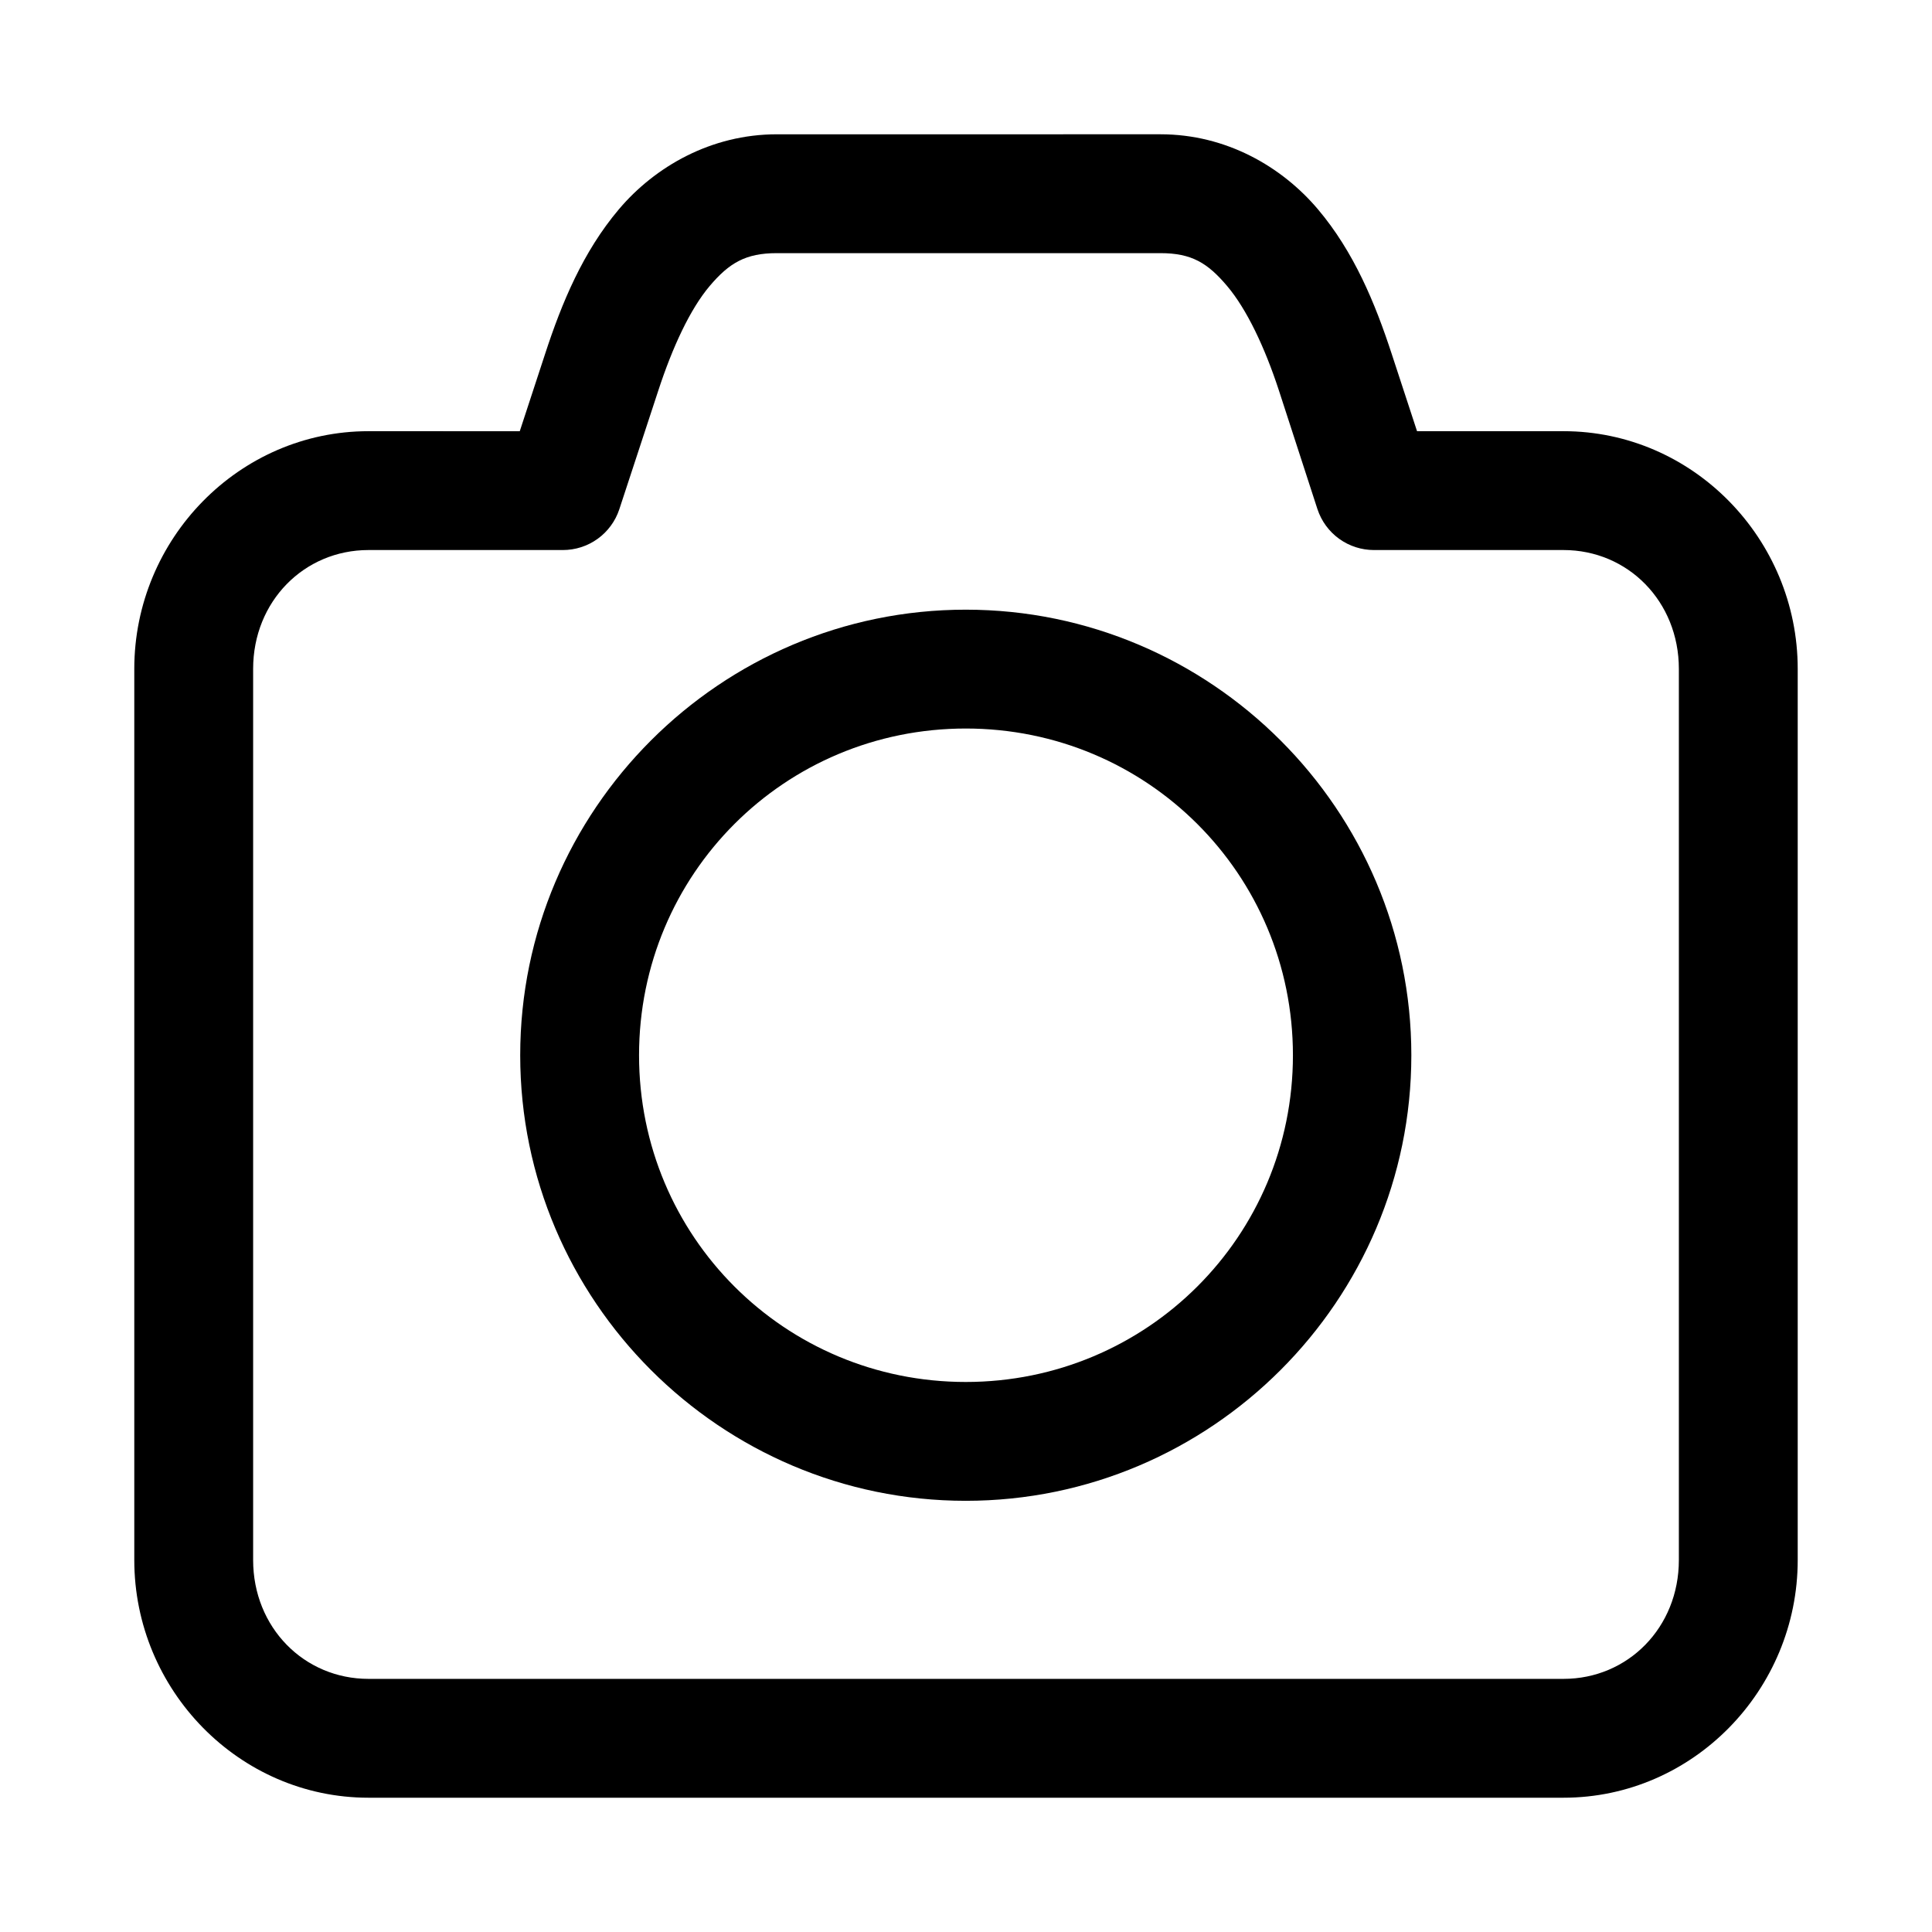 <?xml version="1.0" encoding="UTF-8"?>
<!-- Uploaded to: SVG Repo, www.svgrepo.com, Generator: SVG Repo Mixer Tools -->
<svg fill="#000000" width="800px" height="800px" version="1.1" viewBox="144 144 512 512" xmlns="http://www.w3.org/2000/svg">
 <g>
  <path d="m349.85 179.59c-17.418 0-32.289 8.582-41.84 19.875-9.547 11.293-15.156 24.879-19.523 38.238l-6.742 20.57-40.094-0.004c-34.285 0-62.062 28.535-62.062 62.992v236.16c0 34.457 27.777 62.992 62.062 62.992h316.7c34.285 0 62.062-28.535 62.062-62.992v-236.16c0-34.457-27.777-62.992-62.062-62.992h-38.82l-6.742-20.57c-4.371-13.359-9.977-26.945-19.523-38.238s-24.305-19.875-41.723-19.875zm0 31.496h101.69c8.254 0 12.492 2.598 17.664 8.715 5.176 6.117 9.965 16.195 13.715 27.66l10.227 31.496h0.004c1.043 3.152 3.051 5.894 5.746 7.836 2.691 1.941 5.93 2.981 9.246 2.973h50.207c17.059 0 30.566 13.621 30.566 31.496v236.16c0 17.875-13.504 31.496-30.566 31.496h-316.7c-17.059 0-30.566-13.621-30.566-31.496v-236.16c0-17.875 13.504-31.496 30.566-31.496h51.484c3.32 0.008 6.559-1.031 9.25-2.973 2.691-1.941 4.703-4.684 5.742-7.836l10.344-31.496c3.75-11.465 8.422-21.543 13.598-27.66 5.176-6.117 9.527-8.715 17.781-8.715z"/>
  <path d="m399.94 305.57c-65.027 0-118.08 53.055-118.08 118.08 0 65.027 53.055 118.08 118.08 118.08s118.08-53.055 118.08-118.08c0-65.027-53.055-118.08-118.08-118.08zm0 31.496c48.012 0 86.699 38.574 86.699 86.586 0 48.012-38.691 86.586-86.699 86.586-48.012 0-86.586-38.574-86.586-86.586 0-48.012 38.574-86.586 86.586-86.586z"/>
 </g>
</svg>